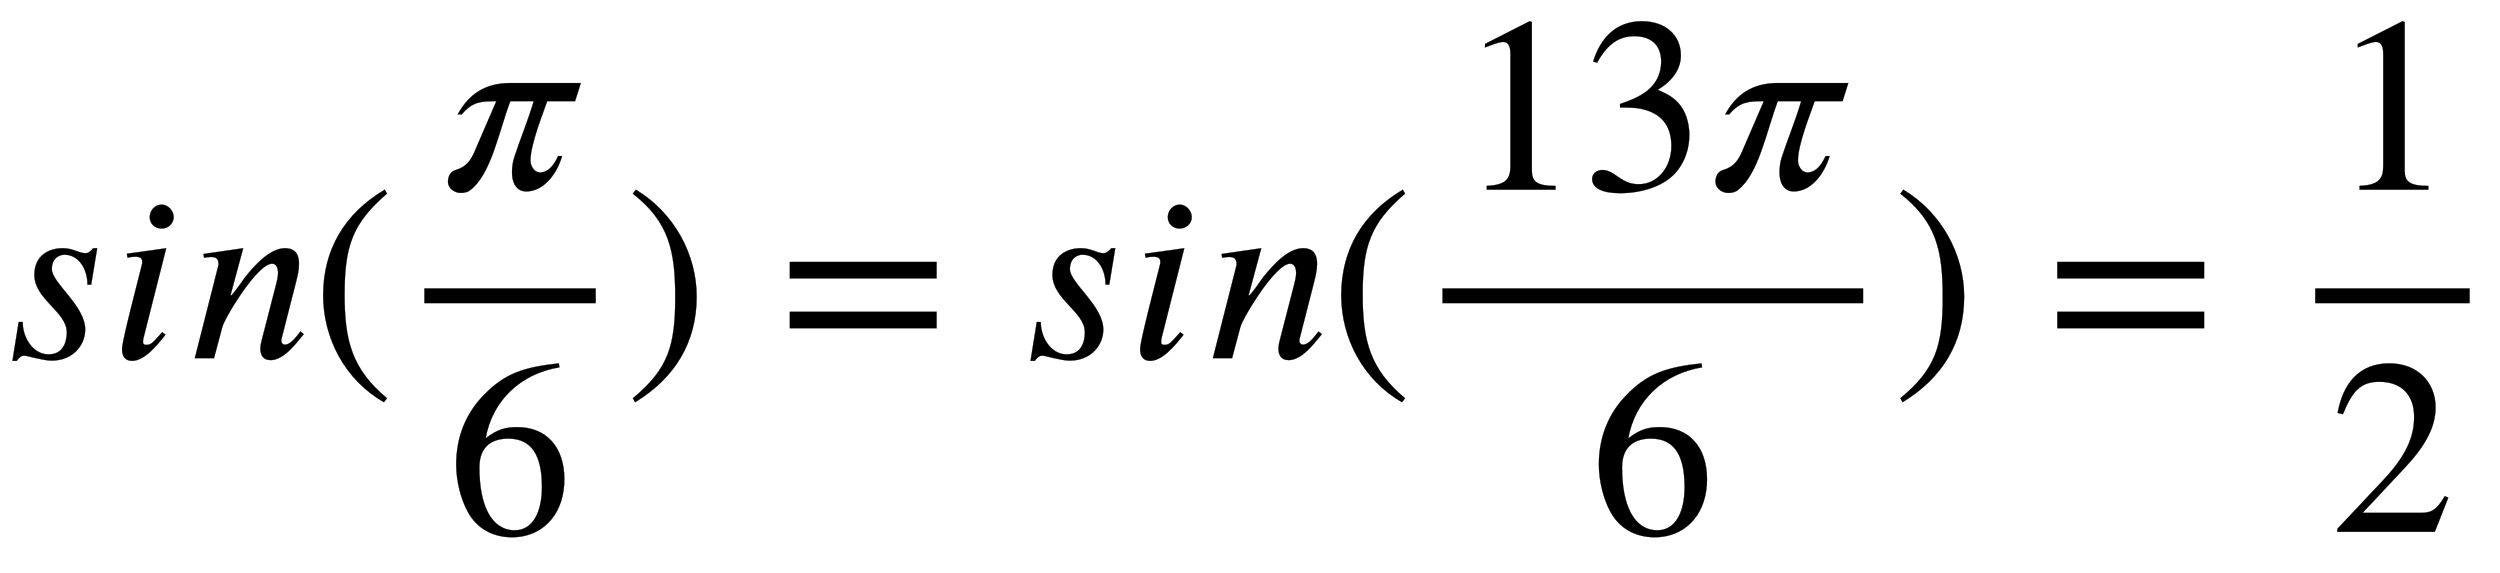<svg xmlns:xlink="http://www.w3.org/1999/xlink" width="23.304ex" height="5.343ex" style="vertical-align: -2.005ex;" viewBox="0 -1437.2 10033.6 2300.3" role="img" focusable="false" xmlns="http://www.w3.org/2000/svg" aria-labelledby="MathJax-SVG-1-Title">
<title id="MathJax-SVG-1-Title">s i n left-parenthesis StartFraction pi Over 6 EndFraction right-parenthesis equals s i n left-parenthesis StartFraction 13 pi Over 6 EndFraction right-parenthesis equals one half</title>
<defs aria-hidden="true">
<path stroke-width="1" id="E1-STIXWEBNORMALI-1D460" d="M390 441l-24 -146h-15c0 64 -36 120 -92 120c-25 0 -51 -17 -51 -58c0 -55 134 -147 134 -242c0 -62 -48 -125 -135 -125c-34 0 -98 20 -110 20c-9 0 -18 -4 -30 -21h-17l25 156h16c0 -63 41 -130 104 -130c59 0 73 50 73 89c0 82 -130 132 -130 230c0 79 59 107 114 107 c43 0 63 -20 92 -20c11 0 22 10 30 20h16Z"></path>
<path stroke-width="1" id="E1-STIXWEBNORMALI-1D456" d="M257 566c0 -26 -22 -46 -48 -46c-29 0 -48 20 -48 46c0 25 19 50 48 50c26 0 48 -25 48 -50zM227 441l-92 -364c-1 -6 -1 -10 -1 -14c0 -7 6 -10 13 -10c22 0 28 12 64 51l13 -10c-35 -45 -85 -105 -134 -105c-28 0 -40 19 -40 46c0 12 0 31 79 338c1 2 2 9 2 12 c0 17 -8 22 -31 22c-9 0 -21 -2 -28 -4l-3 16Z"></path>
<path stroke-width="1" id="E1-STIXWEBNORMALI-1D45B" d="M467 96l-5 -6c-28 -34 -76 -98 -128 -98c-32 0 -41 23 -41 46c0 13 4 29 7 40l57 221c2 8 7 28 7 42c0 19 -6 38 -24 38c-38 0 -101 -86 -132 -133c-36 -54 -62 -101 -68 -122l-33 -124h-77l95 374c0 18 -3 32 -30 32c-10 0 -21 -2 -28 -3l-2 15l159 23l-51 -189h3 c5 0 54 70 56 73c40 50 100 116 160 116c44 0 56 -29 56 -62c0 -25 -6 -50 -11 -70l-59 -231c-1 -2 -1 -5 -1 -10c1 -6 4 -14 15 -14c24 0 48 36 62 53Z"></path>
<path stroke-width="1" id="E1-STIXWEBMAIN-28" d="M304 -161l-12 -16c-158 90 -244 259 -244 429c0 185 87 329 247 424l9 -16c-139 -119 -170 -212 -170 -405c0 -186 30 -299 170 -416Z"></path>
<path stroke-width="1" id="E1-STIXWEBNORMALI-1D70B" d="M568 428l-23 -73h-112c-14 -43 -67 -171 -67 -238c0 -23 16 -48 38 -48c21 0 49 12 73 66h16c-21 -72 -74 -142 -144 -142c-40 0 -57 36 -57 75c0 23 3 43 9 62c23 71 53 141 78 225h-94c-46 -122 -77 -294 -161 -357c-11 -9 -26 -11 -38 -11c-26 0 -51 20 -51 44 c0 15 5 41 31 48c43 12 61 41 74 70l89 206c-58 0 -95 0 -139 -53h-16c44 80 108 126 212 126h282Z"></path>
<path stroke-width="1" id="E1-STIXWEBMAIN-36" d="M446 684l2 -16c-157 -26 -269 -134 -296 -285c49 38 83 45 127 45c117 0 189 -80 189 -209c0 -64 -18 -120 -51 -160c-37 -46 -93 -73 -159 -73c-79 0 -142 37 -177 101c-28 51 -47 122 -47 192c0 108 38 203 109 276c86 90 165 114 303 129zM378 188 c0 128 -42 194 -135 194c-57 0 -116 -24 -116 -116c0 -152 48 -252 142 -252c72 0 109 72 109 174Z"></path>
<path stroke-width="1" id="E1-STIXWEBMAIN-29" d="M29 660l12 16c153 -92 244 -259 244 -429c0 -185 -88 -327 -247 -424l-9 16c142 117 170 211 170 405c0 187 -25 302 -170 416Z"></path>
<path stroke-width="1" id="E1-STIXWEBMAIN-3D" d="M637 320h-589v66h589v-66zM637 120h-589v66h589v-66Z"></path>
<path stroke-width="1" id="E1-STIXWEBMAIN-31" d="M394 0h-276v15c74 4 95 25 95 80v449c0 34 -9 49 -30 49c-10 0 -27 -5 -45 -12l-27 -10v14l179 91l9 -3v-597c0 -43 20 -61 95 -61v-15Z"></path>
<path stroke-width="1" id="E1-STIXWEBMAIN-33" d="M61 510l-16 4c29 95 92 162 196 162c93 0 156 -55 156 -137c0 -48 -26 -98 -93 -138c44 -19 62 -31 83 -53c28 -31 44 -77 44 -129c0 -53 -17 -102 -46 -140c-48 -64 -143 -93 -232 -93c-73 0 -112 21 -112 57c0 21 18 36 41 36c17 0 33 -6 61 -26c37 -26 58 -31 86 -31 c74 0 130 68 130 153c0 76 -35 125 -104 145c-22 7 -45 10 -102 10v14c38 13 64 24 84 36c49 28 81 73 81 134c0 68 -42 102 -108 102c-62 0 -108 -32 -149 -106Z"></path>
<path stroke-width="1" id="E1-STIXWEBMAIN-32" d="M474 137l-54 -137h-391v12l178 189c94 99 130 175 130 260c0 91 -54 141 -139 141c-72 0 -107 -32 -147 -130l-21 5c21 117 85 199 208 199c113 0 185 -77 185 -176c0 -79 -39 -154 -128 -248l-165 -176h234c42 0 63 11 96 67Z"></path>
</defs>
<g stroke="currentColor" fill="currentColor" stroke-width="0" transform="matrix(1 0 0 -1 0 0)" aria-hidden="true">
 <use xlink:href="#E1-STIXWEBNORMALI-1D460" x="0" y="0"></use>
 <use xlink:href="#E1-STIXWEBNORMALI-1D456" x="440" y="0"></use>
 <use xlink:href="#E1-STIXWEBNORMALI-1D45B" x="752" y="0"></use>
 <use xlink:href="#E1-STIXWEBMAIN-28" x="1249" y="0"></use>
<g transform="translate(1583,0)">
<g transform="translate(120,0)">
<rect stroke="none" width="688" height="60" x="0" y="220"></rect>
 <use xlink:href="#E1-STIXWEBNORMALI-1D70B" x="60" y="676"></use>
 <use xlink:href="#E1-STIXWEBMAIN-36" x="94" y="-705"></use>
</g>
</g>
 <use xlink:href="#E1-STIXWEBMAIN-29" x="2511" y="0"></use>
 <use xlink:href="#E1-STIXWEBMAIN-3D" x="3122" y="0"></use>
 <use xlink:href="#E1-STIXWEBNORMALI-1D460" x="4086" y="0"></use>
 <use xlink:href="#E1-STIXWEBNORMALI-1D456" x="4526" y="0"></use>
 <use xlink:href="#E1-STIXWEBNORMALI-1D45B" x="4838" y="0"></use>
 <use xlink:href="#E1-STIXWEBMAIN-28" x="5335" y="0"></use>
<g transform="translate(5669,0)">
<g transform="translate(120,0)">
<rect stroke="none" width="1689" height="60" x="0" y="220"></rect>
<g transform="translate(60,676)">
 <use xlink:href="#E1-STIXWEBMAIN-31"></use>
 <use xlink:href="#E1-STIXWEBMAIN-33" x="500" y="0"></use>
 <use xlink:href="#E1-STIXWEBNORMALI-1D70B" x="1001" y="0"></use>
</g>
 <use xlink:href="#E1-STIXWEBMAIN-36" x="594" y="-705"></use>
</g>
</g>
 <use xlink:href="#E1-STIXWEBMAIN-29" x="7598" y="0"></use>
 <use xlink:href="#E1-STIXWEBMAIN-3D" x="8209" y="0"></use>
<g transform="translate(8895,0)">
<g transform="translate(397,0)">
<rect stroke="none" width="620" height="60" x="0" y="220"></rect>
 <use xlink:href="#E1-STIXWEBMAIN-31" x="60" y="676"></use>
 <use xlink:href="#E1-STIXWEBMAIN-32" x="60" y="-697"></use>
</g>
</g>
</g>
</svg>